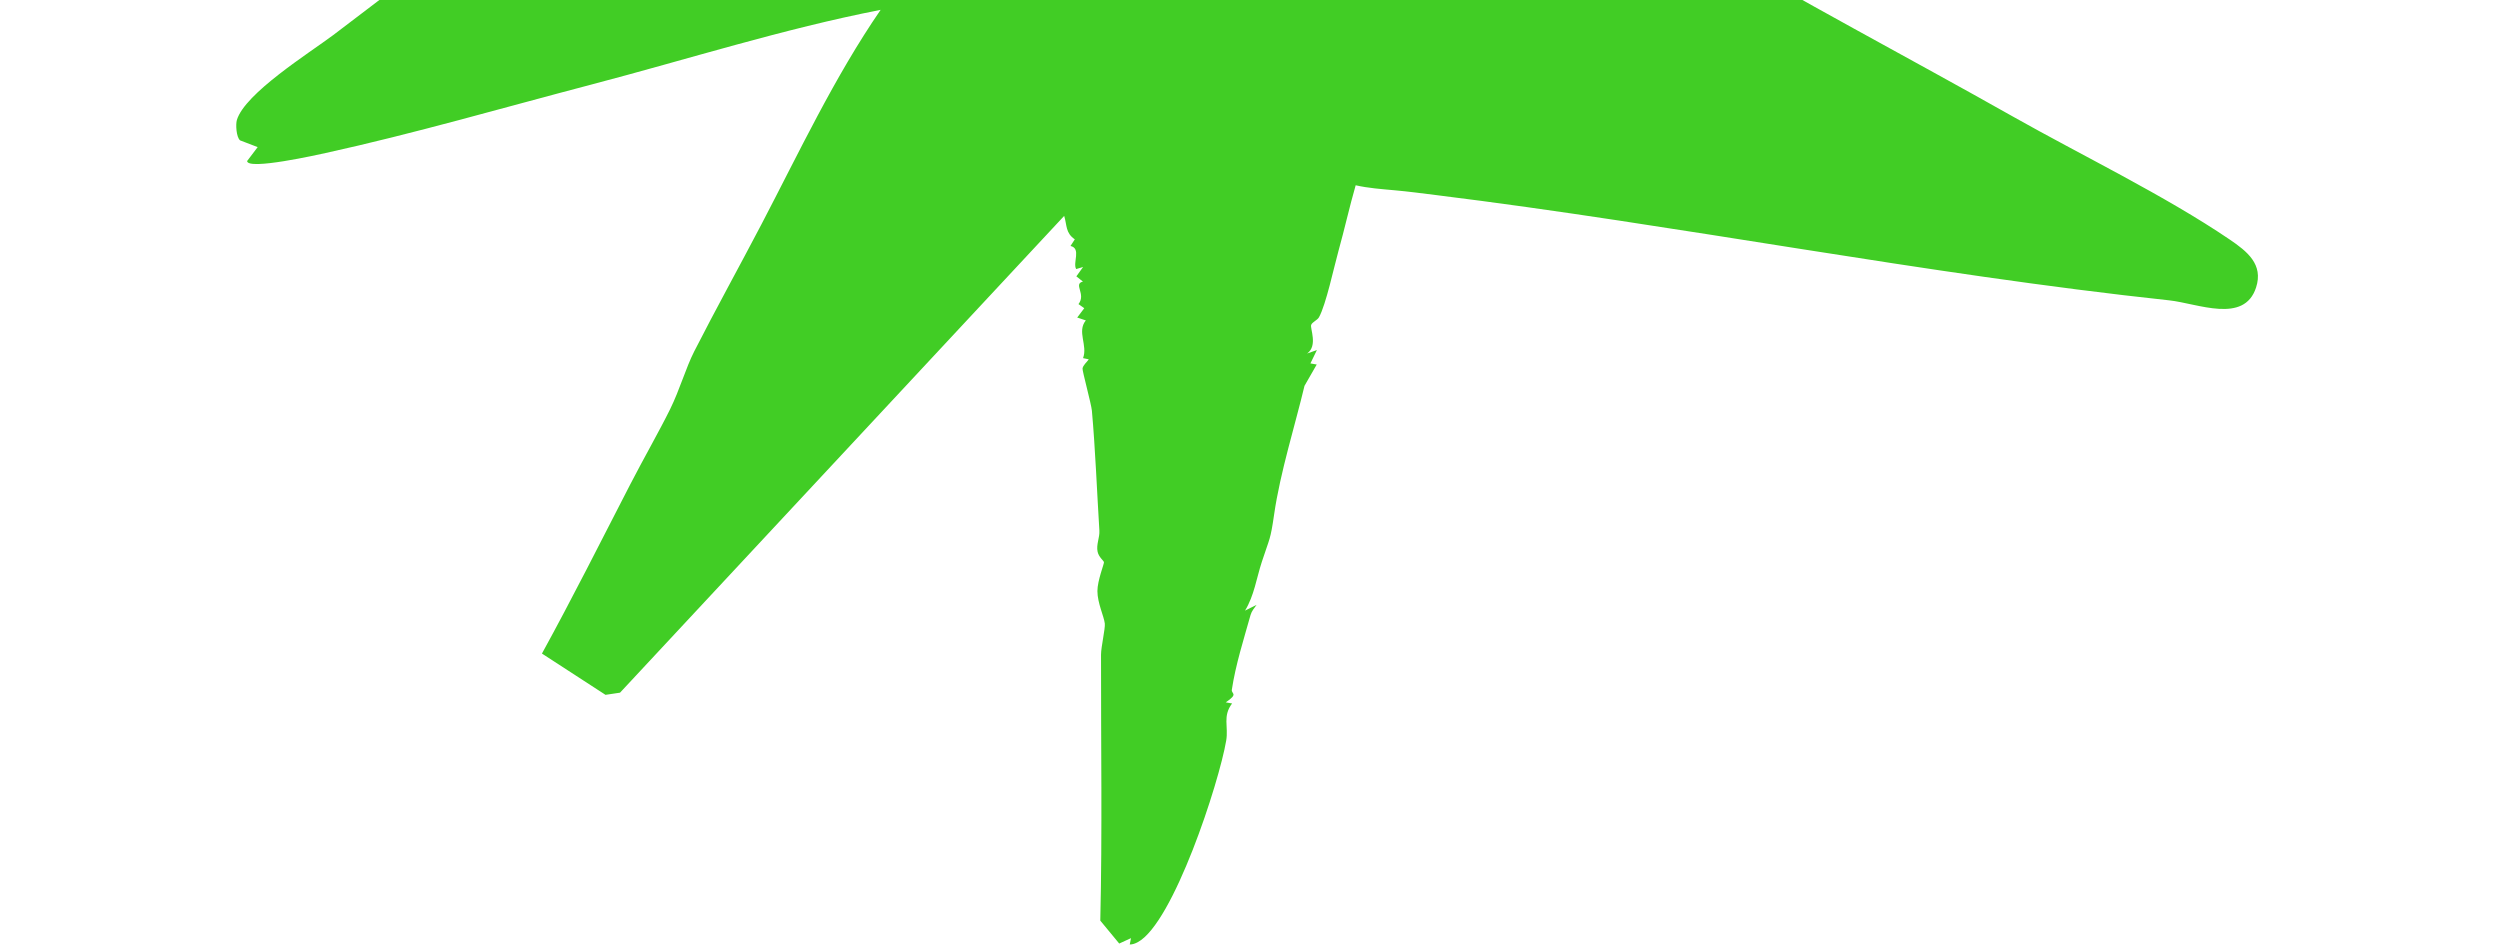 <svg width="288" height="109" viewBox="0 0 288 109" fill="none" xmlns="http://www.w3.org/2000/svg">
<path d="M53.434 -179.406C77.325 -146.532 101.351 -113.737 127.376 -82.505C127.638 -82.187 127.789 -81.789 127.888 -81.388C128.326 -81.332 128.486 -81.57 128.784 -81.774C130.62 -83.043 133.997 -86.555 135.804 -88.283C144.641 -96.724 153.034 -105.465 161.061 -114.219C161.778 -114.999 162.304 -116.33 163.304 -117.021C163.756 -117.335 164.414 -117.104 164.916 -117.591C165.818 -118.467 165.425 -120.503 167.179 -121.121L167.296 -120.191L168.096 -122.328L169.39 -122.388C168.668 -122.559 169.449 -124.156 169.707 -124.445C169.844 -124.603 170.252 -124.219 170.47 -124.379C170.807 -124.624 172.571 -126.925 173.132 -127.545C176.527 -131.332 180.39 -136.32 183.957 -139.692C185.058 -140.736 185.934 -141.539 187.537 -141.512L187.384 -140.813L188.906 -140.252L189.391 -140.938C190.654 -140.486 189.876 -139.516 190.82 -138.99L189.433 -137.124C189.607 -137.067 189.953 -136.985 190.007 -136.825C190.407 -135.658 189.179 -124.577 188.954 -122.4C188.379 -116.901 187.515 -111.294 186.741 -105.884C186.432 -103.728 186.423 -101.385 186.12 -99.352C185.808 -97.253 184.566 -94.951 184.277 -93.008C184.087 -91.741 184.062 -89.394 183.819 -87.581C182.434 -77.317 182.028 -66.661 180.519 -56.115C180.403 -55.317 181.179 -54.742 180.309 -54.061C181.043 -54.114 182.242 -53.026 182.36 -53.017C182.501 -53.006 182.89 -53.432 183.367 -53.347C186.488 -52.775 189.911 -51.439 193.038 -50.388C193.476 -50.24 194.37 -50.581 194.285 -49.949L193.046 -49.414C193.653 -49.531 194.643 -49.105 195.039 -49.137C196.203 -49.229 196.097 -49.424 197.664 -49.398C218.42 -49.1 239.195 -48.817 260.269 -47.753C267.255 -47.4 276.815 -47.886 283.284 -46.876C284.637 -46.663 286.492 -46.435 287.368 -45.4C288.513 -44.049 287.14 -40.904 285.764 -40.124C283.491 -38.841 277.203 -37.778 274.286 -36.834C262.626 -33.053 250.937 -29.202 239.312 -25.555C238.268 -25.227 236.823 -25.395 236.234 -24.497L236.115 -25.425C234.785 -24.098 232.424 -23.246 230.639 -22.642C218.667 -18.567 205.82 -14.868 193.771 -11.283C192.489 -10.9 190.996 -11.202 190.025 -9.886C191.93 -9.078 193.735 -8.018 195.516 -6.959C207.311 0.054 219.697 6.546 231.895 13.431C239.761 17.873 249.4 22.531 256.839 27.578C258.876 28.958 260.768 30.456 259.898 33.123C258.526 37.345 253.177 34.955 249.887 34.599C221.539 31.552 193.504 25.949 165.437 22.473C163.809 22.27 162.193 22.056 160.645 21.919C159.166 21.783 157.617 21.675 156.174 21.343C155.453 23.848 154.892 26.4 154.191 28.911C153.665 30.804 152.762 35.064 151.952 36.541C151.759 36.893 151.181 37.086 151.047 37.427C150.896 37.81 151.846 39.837 150.577 40.724L151.707 40.327L150.959 41.865L151.687 41.993L150.277 44.45C149.247 48.803 147.464 54.457 146.78 59.26C146.35 62.253 146.272 61.944 145.361 64.731C144.747 66.608 144.48 68.622 143.427 70.342L144.76 69.677C144.497 70.039 144.187 70.406 144.063 70.848C143.263 73.703 142.35 76.547 141.908 79.451C141.829 79.966 142.725 79.88 141.208 80.912L141.938 81.038C140.822 82.506 141.533 83.691 141.26 85.308C140.44 90.163 135.172 106.338 131.067 108.539C130.771 108.698 130.482 108.803 130.147 108.809L130.291 108.074L128.935 108.696L126.754 106.056C126.99 95.858 126.823 85.614 126.838 75.412C126.841 74.531 127.335 72.407 127.275 71.841C127.182 71.005 126.423 69.471 126.422 68.093C126.419 66.877 127.214 64.932 127.175 64.758C127.13 64.572 126.578 64.189 126.442 63.553C126.267 62.747 126.698 61.926 126.649 61.137C126.371 56.619 126.178 51.696 125.786 47.312C125.72 46.556 124.669 42.719 124.708 42.454C124.769 42.052 125.202 41.736 125.425 41.394L124.767 41.256C125.329 39.775 124.035 38.204 125.087 36.911L124.095 36.581L124.907 35.506L124.242 35.032C125.152 33.872 123.594 32.713 124.754 32.44L123.996 31.836L124.772 30.759L123.974 30.995C123.552 30.284 124.582 28.616 123.323 28.335L123.818 27.572C122.729 26.826 122.93 25.961 122.593 24.871L71.427 79.796L69.755 80.045L62.432 75.29C65.951 68.882 69.233 62.343 72.582 55.847C74.118 52.865 75.977 49.618 77.201 47.133C78.322 44.853 79 42.395 79.979 40.472C82.478 35.571 85.188 30.679 87.721 25.837C92.078 17.499 96.11 8.904 101.45 1.134C90.224 3.327 79.237 6.827 68.157 9.733C58.111 12.366 47.591 15.419 37.51 17.628C36.685 17.806 28.541 19.643 28.466 18.554L29.683 16.947L27.655 16.169C27.21 15.783 27.141 14.315 27.286 13.83C28.205 10.748 35.62 6.113 38.385 4.043C42.531 0.939 48.142 -3.586 52.537 -6.073C52.905 -6.282 54.748 -5.743 53.191 -6.744L53.49 -7.137C54.605 -6.393 54.511 -7.478 55.16 -7.875C55.564 -8.12 56.035 -7.714 56.161 -7.885C56.376 -8.172 56.342 -8.773 56.648 -9.114C56.785 -9.267 57.206 -8.959 57.455 -9.099C60.851 -10.979 63.814 -13.729 67.249 -15.896C68.958 -16.976 72.146 -18.051 73.693 -18.996C75.804 -20.284 79.926 -24.653 81.992 -25.303C82.141 -25.35 83.966 -24.832 82.394 -25.875L83.838 -26.667L60.529 -48.309C57.658 -51.632 53.827 -54.753 51.491 -58.471C51.194 -58.946 51.614 -59.311 51.194 -59.652C48.944 -61.475 45.188 -63.178 42.659 -64.871C39.61 -66.91 36.531 -68.997 33.509 -71.024C23.569 -77.699 13.56 -84.626 4.166 -92.122C0.292 -95.213 -2.024 -95.565 2.82 -100.557C3.243 -100.991 3.539 -100.591 3.622 -100.634C3.845 -100.751 3.767 -101.651 4.573 -101.438C5.388 -99.907 6.431 -101.372 7.747 -101.154C10.242 -100.742 14.738 -98.931 17.433 -98.019C18.483 -97.666 19.654 -96.613 20.378 -96.407C26.961 -94.54 33.635 -92.491 39.868 -90.144C45.642 -87.971 50.209 -86.848 56.046 -84.655C57.244 -84.206 58.356 -83.59 59.567 -83.186L59.55 -82.392C59.755 -82.709 59.961 -82.831 60.346 -82.761C62.828 -82.304 66.571 -80.382 68.774 -79.153L69.476 -80.101C72.132 -79.587 74.376 -77.905 76.779 -77.06C78.621 -76.411 80.993 -76.663 82.687 -75.507C83.388 -76.606 82.517 -77.013 82.503 -77.252C82.184 -82.525 81.798 -81.094 79.616 -85.282C78.067 -88.248 75.929 -92.871 74.623 -95.4C73.617 -97.343 72.782 -99.083 71.559 -100.912L72.086 -101.553C70.245 -101.936 71.201 -102.778 70.962 -103.543C70.262 -105.806 68.51 -108.685 67.677 -110.812C64.654 -118.553 61.616 -126.867 59.166 -134.529C59.121 -134.673 58.566 -134.788 58.421 -135.254C58.071 -136.388 57.551 -138.153 58.211 -139.188L57.45 -138.721L56.814 -138.986C58.071 -139.945 55.664 -142.64 57.002 -143.064C56.008 -144.279 55.528 -146.412 54.966 -147.897C54.757 -148.445 53.893 -149.539 53.852 -149.769C53.837 -149.844 54.592 -150.215 54.207 -150.656C54.062 -150.822 53.511 -150.833 53.193 -151.227C52.4 -152.217 52.001 -154.228 52.412 -155.478L49.986 -160.68L50.704 -160.593C51.712 -162.008 50.137 -162.948 49.296 -164.165L50.172 -164.755C48.975 -165.402 49.157 -166.227 48.953 -167.223C48.716 -168.406 47.764 -170.611 47.119 -172.13C46.456 -173.701 45.207 -175.676 44.695 -177.407C42.221 -185.81 49.743 -184.09 53.434 -179.406Z" fill="#41CD25"/>
</svg>
